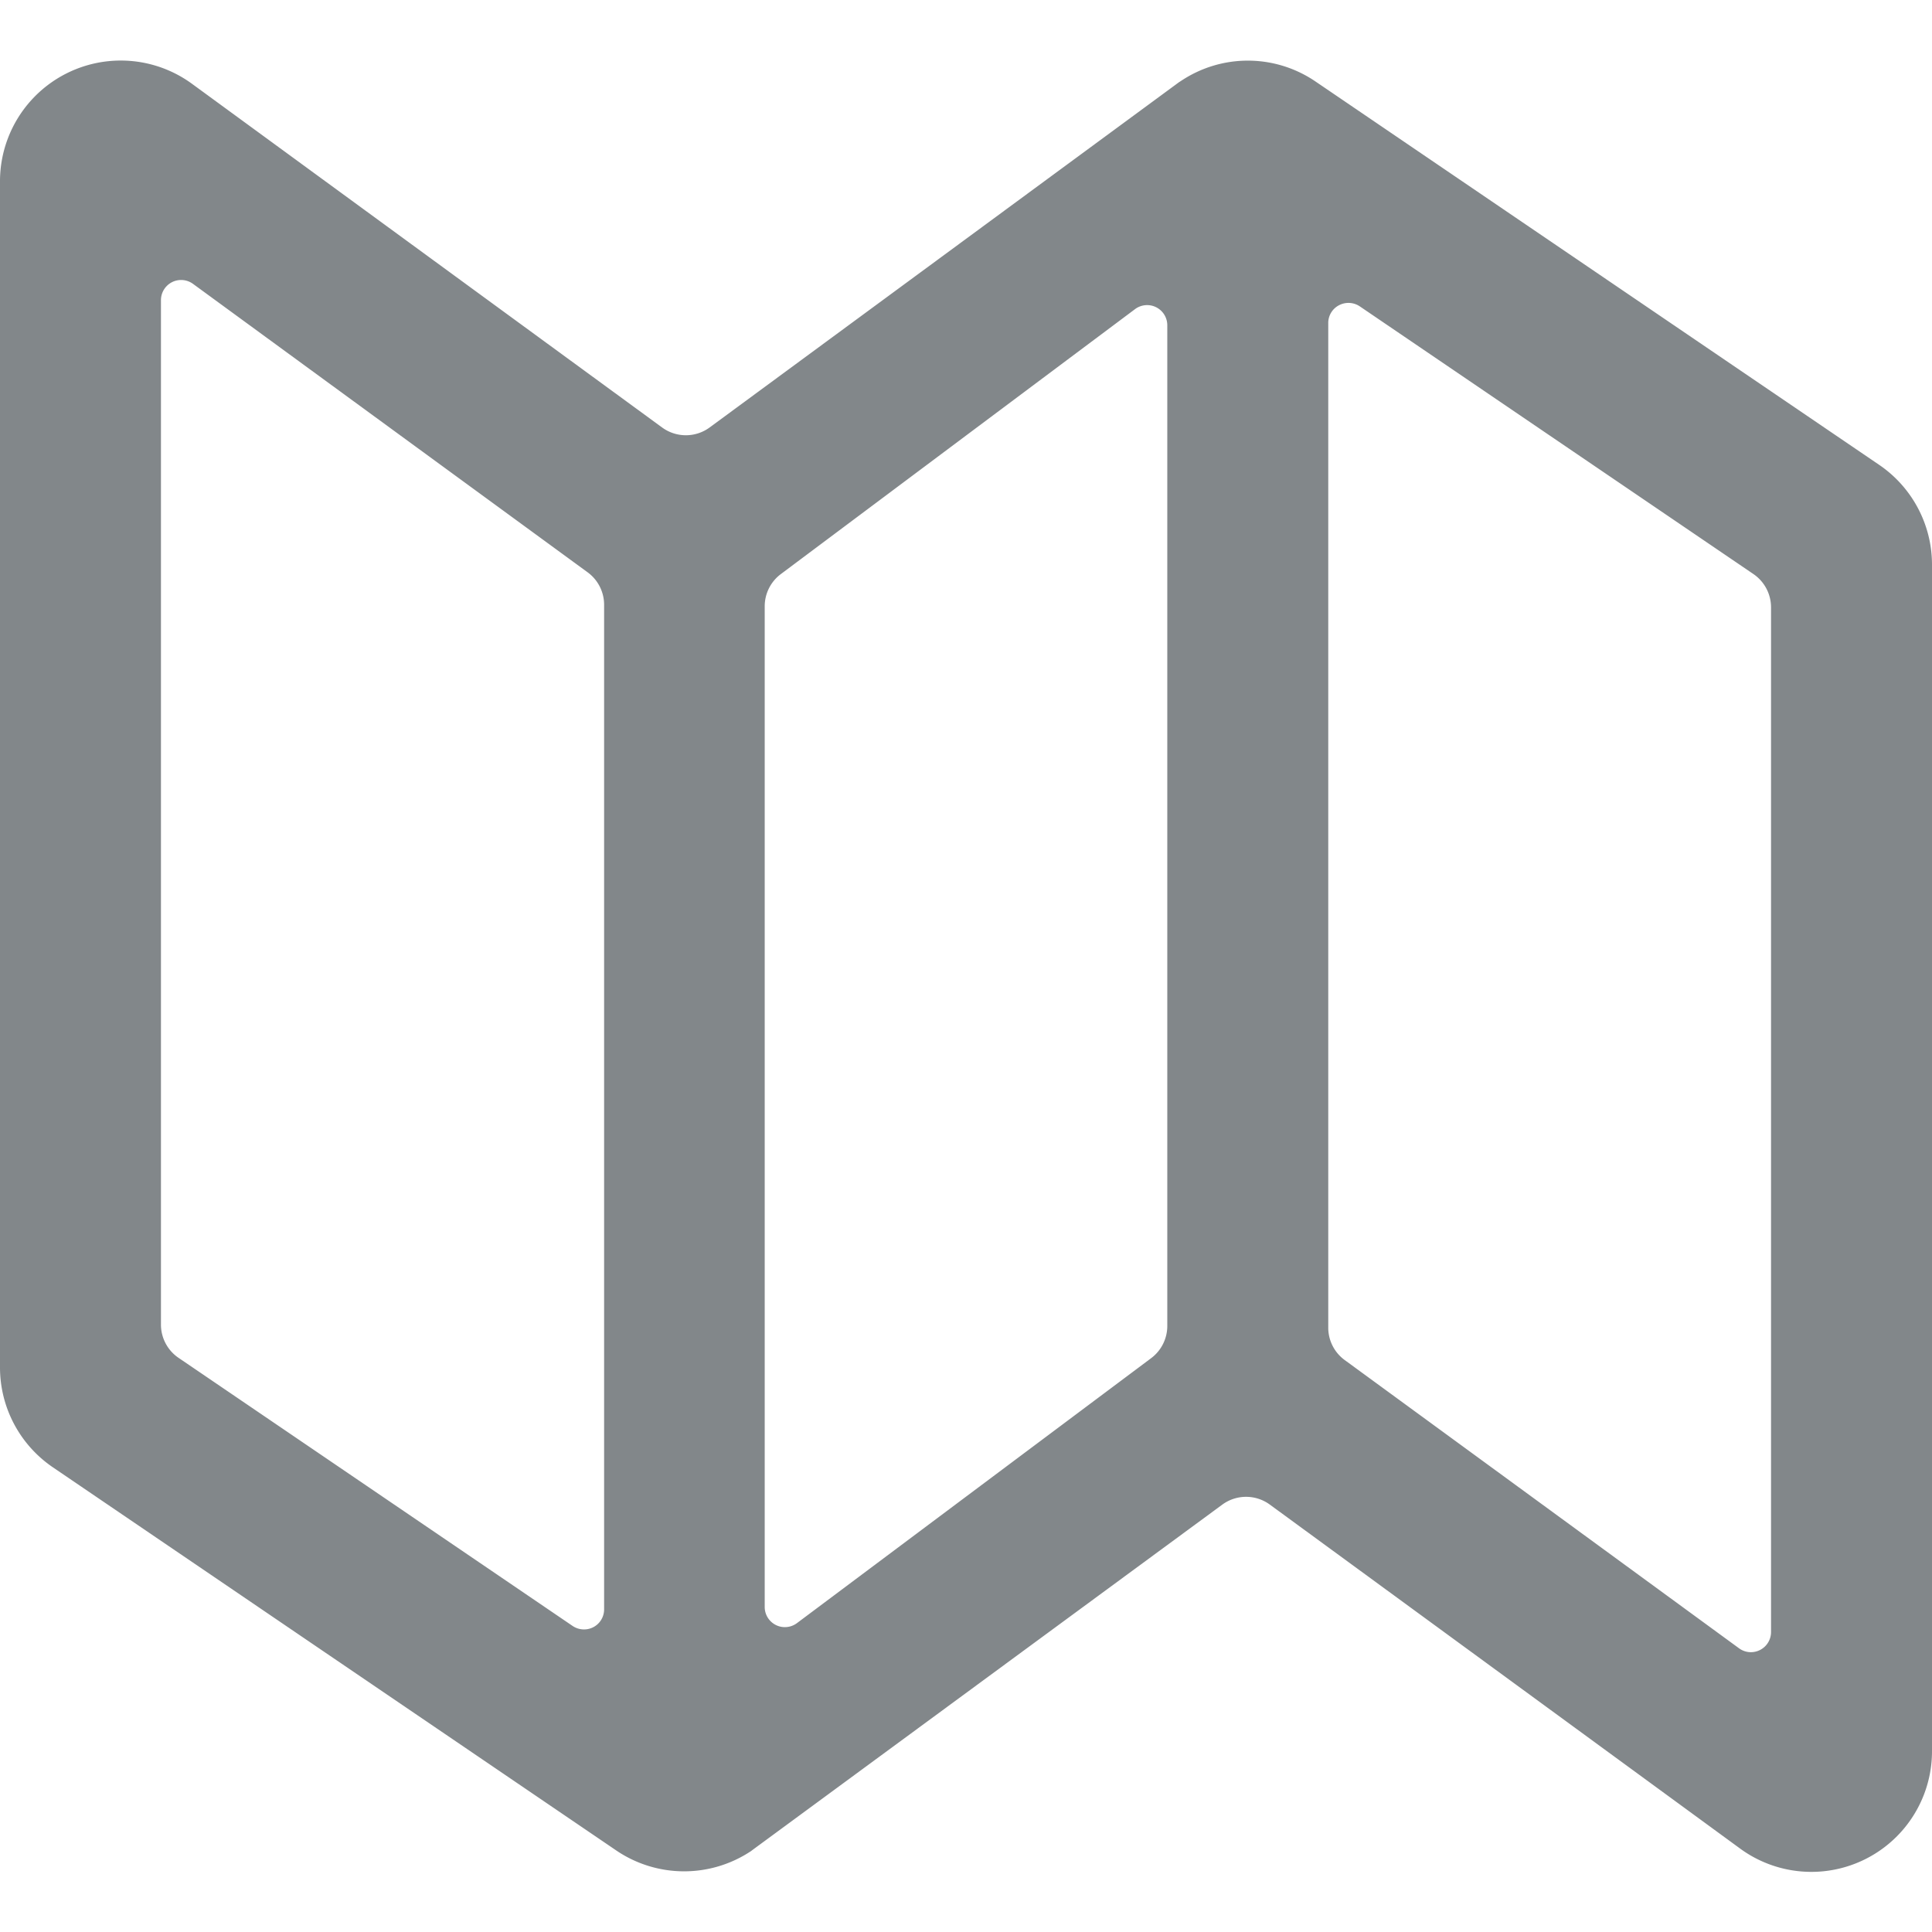 <?xml version="1.0" encoding="UTF-8"?>
<svg width="16" height="16" fill="none" xmlns="http://www.w3.org/2000/svg"><path d="M16 4.678a1 1 0 00-.437-.828L10.896.676A.995.995 0 009.778.672L9.765.68 5.877 3.54a.333.333 0 01-.394 0L1.59.694A1 1 0 000 1.5v9.823a1 1 0 00.437.828l4.667 3.174a1 1 0 001.117.004l.013-.01 3.888-2.858a.333.333 0 01.395 0l3.891 2.846A.999.999 0 0016 14.501V4.678zm-9.667.343a.333.333 0 01.134-.267L9.4 2.56a.167.167 0 01.267.134v8.287a.333.333 0 01-.134.267L6.6 13.442a.167.167 0 01-.267-.133V5.02zm-5-2.535a.167.167 0 01.267-.134L4.867 4.74a.333.333 0 01.136.267v8.32a.166.166 0 01-.176.167.168.168 0 01-.084-.028l-3.26-2.218a.333.333 0 01-.15-.275V2.486zm13.334 11.03a.167.167 0 01-.182.166.167.167 0 01-.085-.033l-3.267-2.388a.332.332 0 01-.133-.267v-8.32a.165.165 0 01.089-.146.168.168 0 01.172.009l3.26 2.217a.334.334 0 01.146.276v8.486z" fill="#82878A"></path></svg>